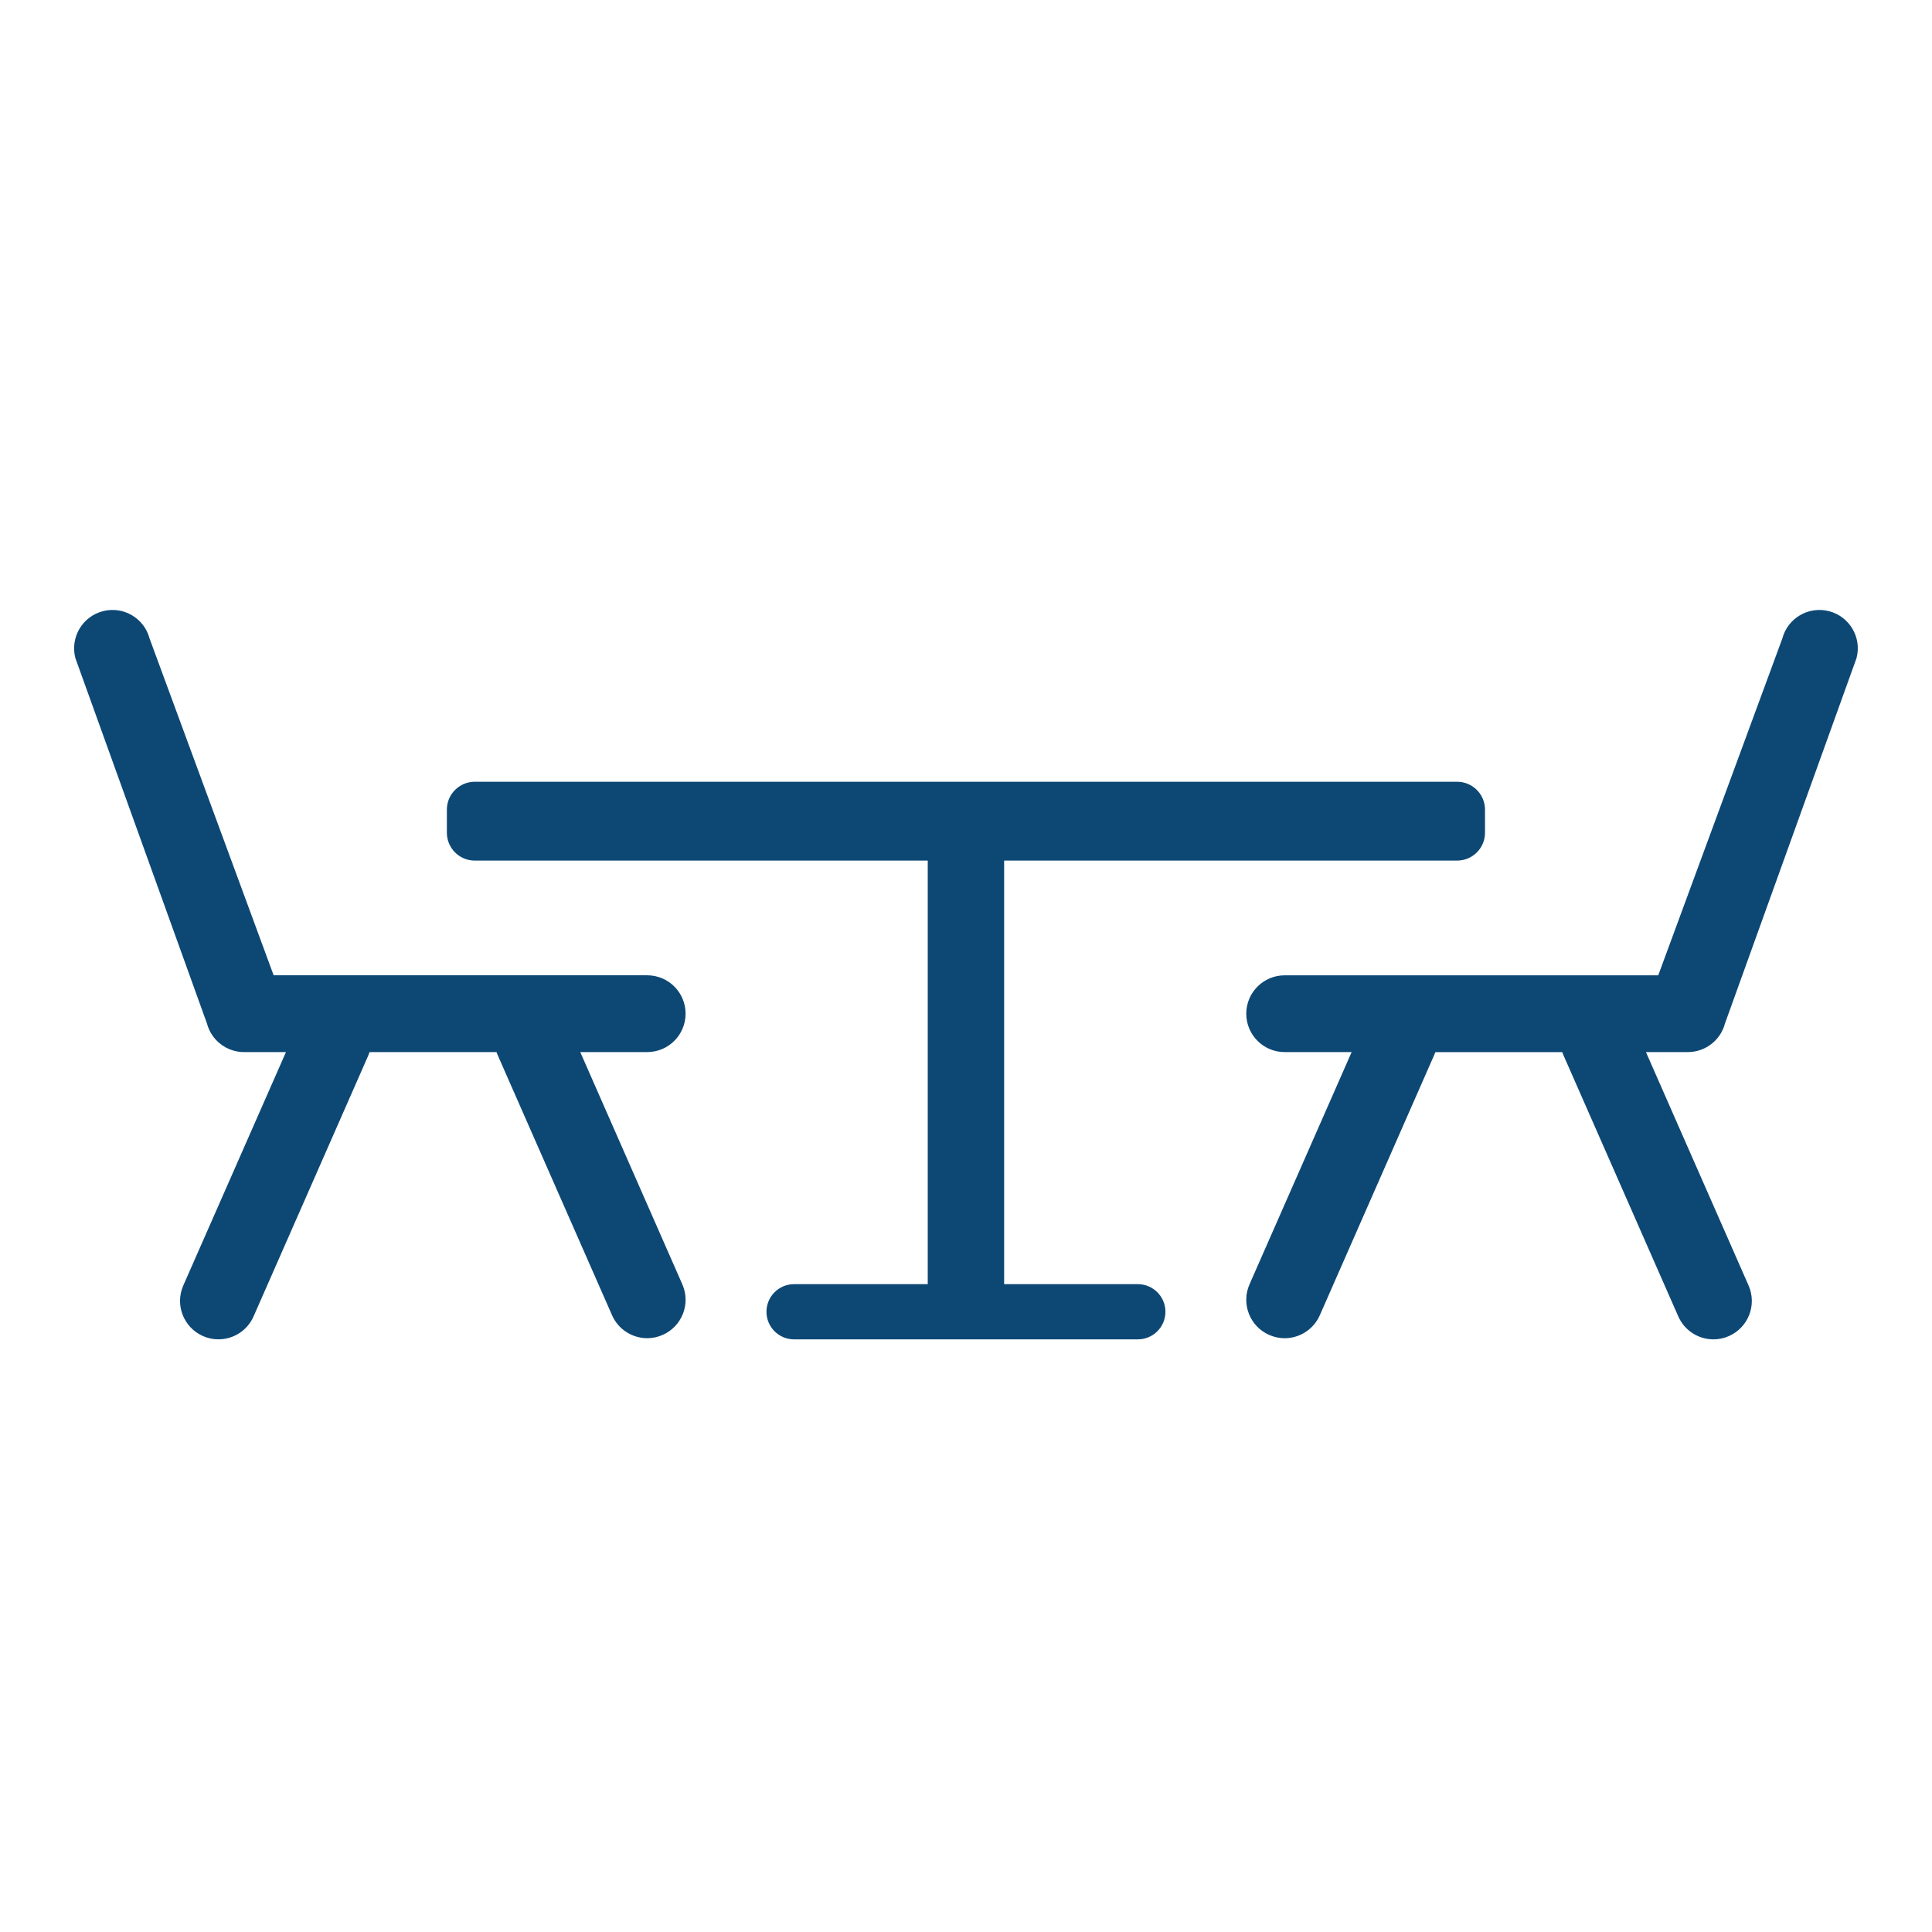 <?xml version="1.0" encoding="utf-8"?>
<!-- Generator: Adobe Illustrator 16.0.0, SVG Export Plug-In . SVG Version: 6.00 Build 0)  -->
<!DOCTYPE svg PUBLIC "-//W3C//DTD SVG 1.1//EN" "http://www.w3.org/Graphics/SVG/1.1/DTD/svg11.dtd">
<svg version="1.1" id="Layer_1" xmlns="http://www.w3.org/2000/svg" xmlns:xlink="http://www.w3.org/1999/xlink" x="0px" y="0px"
	 width="80px" height="80px" viewBox="0 0 80 80" enable-background="new 0 0 80 80" xml:space="preserve">
<g>
	<path fill="#0D4875" d="M47.115,53.174h-5.536V35.635h18.758c0.638,0,1.154-0.517,1.154-1.154v-0.955
		c0-0.638-0.517-1.155-1.154-1.155H19.658c-0.637,0-1.154,0.517-1.154,1.155v0.955c0,0.637,0.517,1.154,1.154,1.154h18.758v17.539
		H32.88c-0.631,0-1.142,0.512-1.142,1.144c0,0.63,0.511,1.142,1.142,1.142h14.235c0.631,0,1.143-0.512,1.143-1.142
		C48.258,53.686,47.746,53.174,47.115,53.174z"/>
	<path fill="#0D4875" d="M24.027,43.564H26.8c0.878,0,1.589-0.712,1.589-1.59c0-0.877-0.711-1.589-1.589-1.589H11.331L6.195,26.443
		c-0.223-0.85-1.092-1.357-1.941-1.134c-0.849,0.224-1.356,1.092-1.133,1.942l5.448,15.128c0.184,0.699,0.815,1.186,1.538,1.186
		h1.734L7.59,53.229c-0.354,0.804,0.012,1.74,0.815,2.095c0.208,0.092,0.425,0.135,0.639,0.135c0.611,0,1.194-0.354,1.456-0.95
		l4.745-10.792c0.022-0.05,0.042-0.102,0.058-0.152h5.255c0.013,0.036,0.026,0.07,0.041,0.104l4.745,10.793
		c0.262,0.594,0.845,0.95,1.456,0.95c0.213,0,0.431-0.045,0.639-0.136c0.804-0.353,1.169-1.292,0.815-2.095L24.027,43.564z"/>
	<path fill="#0D4875" d="M71.428,42.379l5.447-15.128c0.224-0.85-0.284-1.718-1.133-1.942c-0.85-0.223-1.719,0.285-1.941,1.134
		l-5.137,13.943H53.195c-0.878,0-1.59,0.712-1.59,1.589c0,0.878,0.712,1.59,1.59,1.59h2.773l-4.229,9.617
		c-0.353,0.803,0.012,1.742,0.816,2.095c0.207,0.091,0.425,0.136,0.639,0.136c0.611,0,1.193-0.356,1.456-0.95l4.744-10.793
		c0.016-0.034,0.029-0.068,0.042-0.104h5.255c0.018,0.051,0.036,0.103,0.059,0.152l4.744,10.792c0.263,0.596,0.846,0.95,1.456,0.95
		c0.214,0,0.432-0.043,0.639-0.135c0.805-0.354,1.169-1.291,0.816-2.095l-4.25-9.665h1.734
		C70.612,43.564,71.244,43.078,71.428,42.379z"/>
</g>
</svg>

